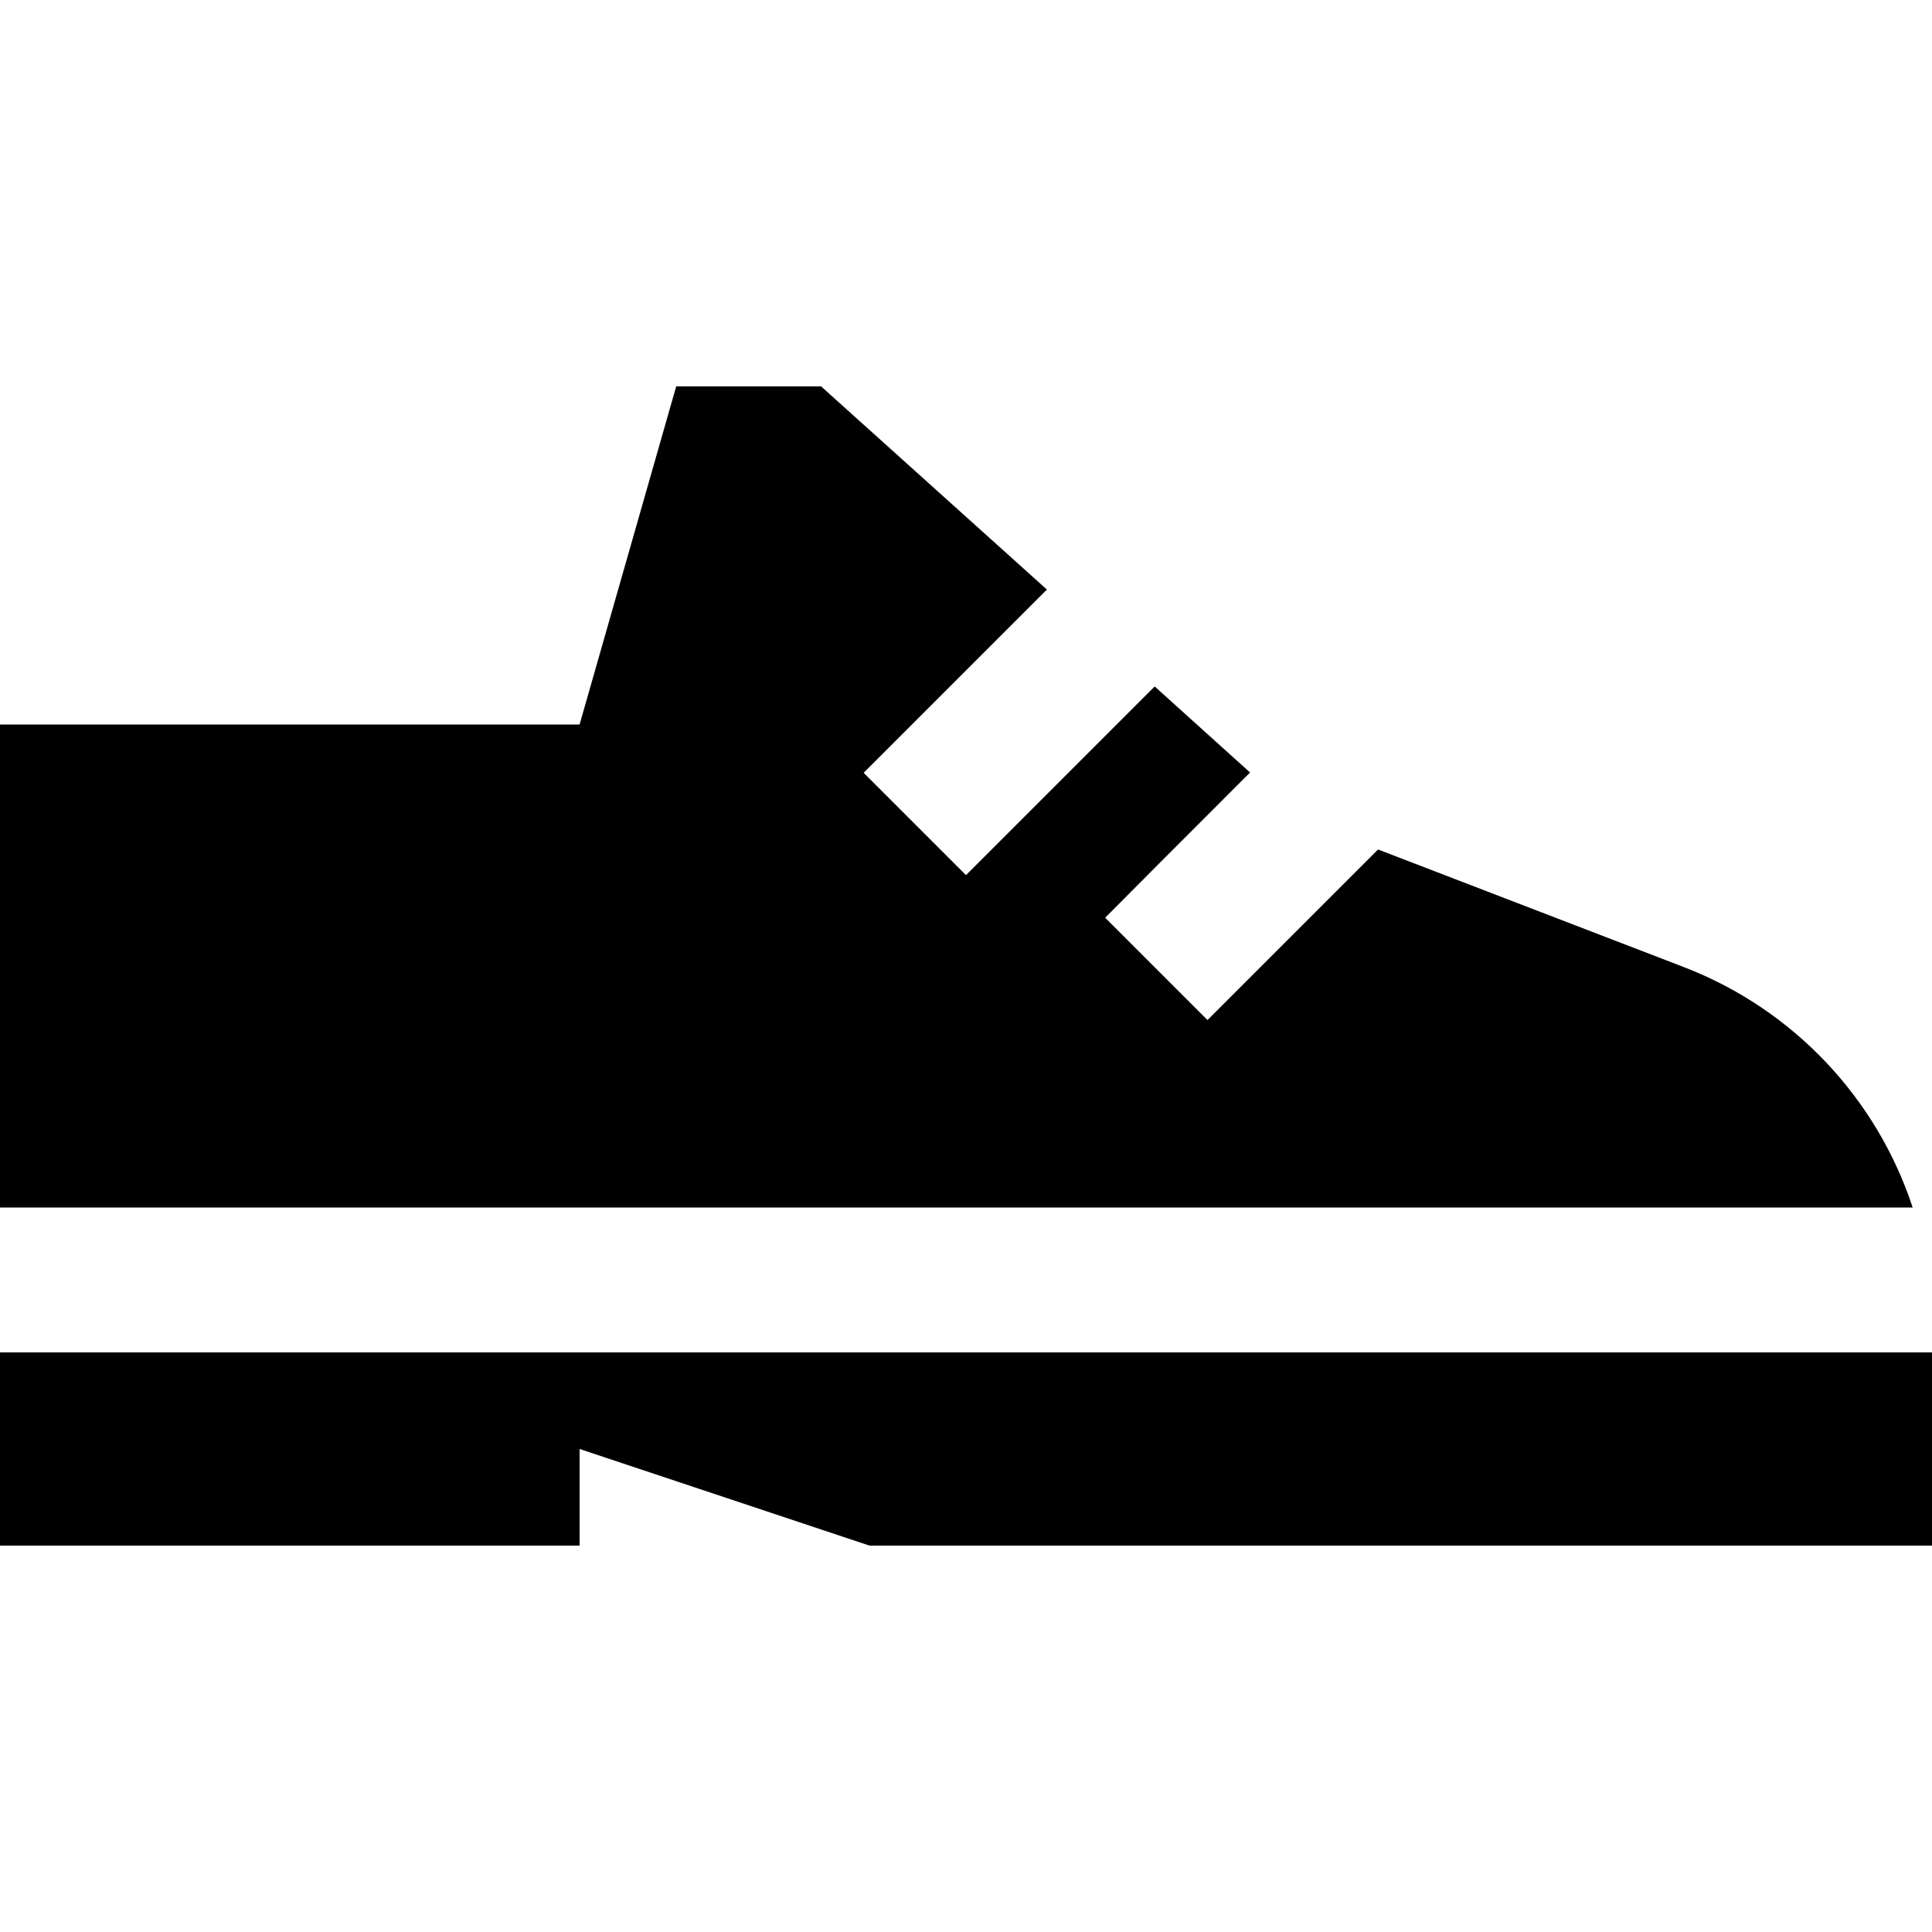 <svg xmlns="http://www.w3.org/2000/svg" viewBox="0 0 640 640"><!--! Font Awesome Pro 7.1.0 by @fontawesome - https://fontawesome.com License - https://fontawesome.com/license (Commercial License) Copyright 2025 Fonticons, Inc. --><path fill="currentColor" d="M0 400L0 240L192 240L224 128L272 128L346.8 195.3C313.2 228.9 292.9 249.2 286.1 256L320 289.9C326.6 283.3 347.4 262.5 382.5 227.4L414.1 255.9C391 279 375 295 366.1 304L400 337.9C407.6 330.3 426.4 311.5 456.5 281.4L557.9 320.4C594.4 334.5 621.8 364.1 633.6 400L0 400zM0 448L640 448L640 512L288 512L192 480L192 512L0 512L0 448z"/></svg>